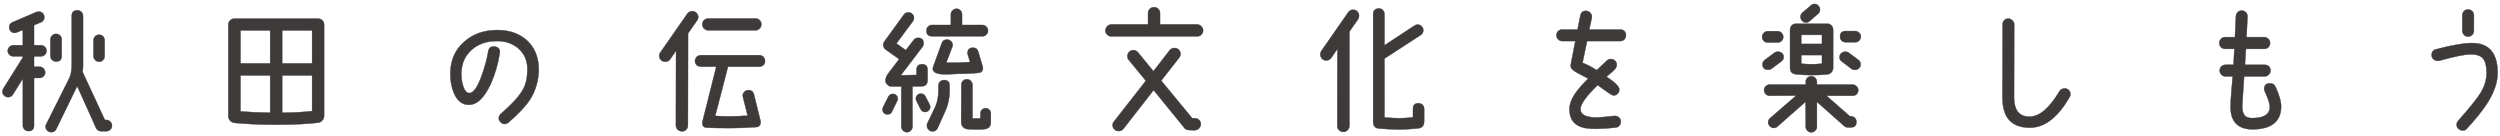 <?xml version="1.0" encoding="UTF-8"?> <svg xmlns="http://www.w3.org/2000/svg" version="1.1" viewBox="0 0 1009 55"><g><g id="_レイヤー_1" data-name="レイヤー_1"><g><g><path d="M18.803,20.517c0,.627-.228,1.14-.684,1.596-.456.399-.97.627-1.597.627h-2.622c-.114,0-.171.057-.171.171v3.877c0,.114.057.171.171.171h2.109c.627,0,1.14.228,1.597.684.398.456.627.969.627,1.596s-.229,1.14-.685,1.596c-.456.399-.97.627-1.539.627h-2.109c-.114,0-.171.057-.171.171v19.04c0,1.482-.741,2.223-2.224,2.223-.627,0-1.196-.171-1.596-.627-.456-.399-.685-.969-.685-1.596v-18.869h-.057l-3.99,6.385c-.457.684-1.084,1.026-1.938,1.026-.627,0-1.14-.228-1.597-.684-.455-.399-.684-.969-.684-1.596,0-.399.113-.798.342-1.14l7.867-12.541c0-.057.057-.171.057-.342,0-.114-.057-.171-.171-.171h-3.648c-.627,0-1.14-.228-1.597-.627-.455-.456-.684-.969-.684-1.596,0-.627.229-1.14.684-1.596.457-.456.97-.684,1.597-.684h3.648c.114,0,.171-.057.171-.171v-5.815c0-.114-.057-.171-.171-.114l-2.224.912c-.342.171-.627.228-.912.228-.627,0-1.14-.228-1.596-.684-.398-.399-.627-.969-.627-1.596,0-.969.456-1.653,1.425-2.052l9.577-4.104c.285-.114.57-.171.912-.171.627,0,1.197.228,1.597.627.456.456.684,1.026.684,1.653,0,.969-.456,1.653-1.368,2.052l-2.622,1.083c-.114.057-.171.114-.171.228v7.753c0,.114.057.171.171.171h2.622c.627,0,1.141.228,1.597.684s.684.969.684,1.596ZM45.197,50.673c0,.627-.228,1.197-.685,1.653-.455.399-.969.627-1.596.627h-2.109c-.969,0-1.596-.399-2.053-1.311l-7.524-16.703c-.058-.057-.114-.057-.171,0l-8.38,17.216c-.399.798-1.083,1.197-1.995,1.197-.627,0-1.197-.228-1.597-.627-.456-.456-.685-.969-.685-1.596,0-.342.058-.684.229-.969l9.178-18.299c.799-1.539,1.141-3.477,1.141-5.757V6.379c0-1.482.798-2.223,2.28-2.223.627,0,1.14.228,1.597.627.455.456.684.969.684,1.596v20.294c0,.856-.057,1.596-.171,2.224-.058.057-.058.171.057.285l8.837,19.041c.057.114.113.171.228.171h.456c.627,0,1.141.228,1.596.684.457.456.685.969.685,1.596ZM24.903,15.899v6.613c0,1.596-.742,2.337-2.281,2.337-.627,0-1.14-.228-1.596-.684-.456-.399-.684-.969-.684-1.596v-6.613c0-.627.228-1.197.684-1.596.456-.456.969-.684,1.596-.684s1.197.228,1.597.627c.456.456.685.969.685,1.596ZM42.233,16.298v6.328c0,.627-.229,1.197-.628,1.596-.456.456-.969.684-1.596.684-.628,0-1.197-.228-1.597-.684-.456-.399-.684-.969-.684-1.596v-6.328c0-.627.228-1.197.684-1.653.399-.399.969-.627,1.597-.627.627,0,1.14.228,1.596.627.399.456.628,1.026.628,1.653Z" fill="#3e3a39"></path><path d="M20.685,53.428c-.644,0-1.23-.231-1.649-.649-.476-.476-.707-1.015-.707-1.649,0-.404.081-.743.239-1.008l9.175-18.294c.763-1.469,1.133-3.341,1.133-5.724V6.379c0-1.503.815-2.298,2.356-2.298.61,0,1.148.211,1.647.645.477.479.709,1.019.709,1.653v20.294c0,.857-.059,1.61-.172,2.237l-.005.023-.017.017c-.01.01-.016.024-.016.042,0,.041.026.09.072.136l.016.021,8.837,19.041c.054.109.093.127.159.127h.456c.636,0,1.175.231,1.648.707.476.474.707,1.014.707,1.649,0,.655-.244,1.245-.707,1.706-.499.438-1.037.649-1.648.649h-2.109c-.997,0-1.651-.417-2.12-1.353l-7.519-16.692c-.019-.017-.022-.021-.047.001l-8.374,17.204c-.406.811-1.119,1.239-2.062,1.239ZM31.23,4.231c-1.463,0-2.205.723-2.205,2.148v19.725c0,2.408-.376,4.302-1.149,5.792l-9.177,18.298c-.147.246-.221.559-.221.935,0,.601.21,1.091.662,1.543.391.39.94.605,1.544.605.895,0,1.544-.389,1.928-1.155l8.394-17.235c.086-.087.191-.086.277-.001l.016.022,7.524,16.703c.444.887,1.038,1.267,1.984,1.267h2.109c.573,0,1.079-.199,1.546-.608.431-.43.659-.983.659-1.597,0-.602-.21-1.092-.662-1.543-.451-.452-.941-.662-1.543-.662h-.456c-.166,0-.239-.102-.295-.213l-8.832-19.03c-.069-.073-.107-.155-.107-.233.001-.048.016-.093.043-.129.11-.614.166-1.351.166-2.19V6.379c0-.601-.21-1.091-.661-1.543-.466-.406-.972-.605-1.544-.605ZM11.506,52.972c-.717,0-1.272-.22-1.652-.653-.451-.394-.703-.981-.703-1.645v-18.698l-3.908,6.253c-.477.715-1.132,1.062-2.002,1.062-.634,0-1.174-.231-1.649-.706-.454-.398-.706-.984-.706-1.649,0-.426.123-.835.354-1.182l7.856-12.524c.003-.024.01-.05.018-.081.017-.061.037-.138.037-.237,0-.073-.023-.096-.096-.096h-3.648c-.61,0-1.149-.211-1.647-.645-.477-.479-.709-1.019-.709-1.653s.231-1.173.706-1.649c.476-.476,1.016-.707,1.649-.707h3.648c.072,0,.096-.023.096-.096v-5.815c0-.042-.01-.059-.013-.061-.002-.002-.022,0-.05.014l-2.228.915c-.321.161-.612.234-.94.234-.635,0-1.174-.231-1.648-.706-.419-.419-.649-1.005-.649-1.649,0-1.02.481-1.714,1.472-2.122l9.576-4.104c.303-.121.602-.177.941-.177.644,0,1.23.231,1.649.649.462.462.706,1.052.706,1.706,0,.997-.476,1.71-1.413,2.121l-2.624,1.083c-.105.053-.124.092-.124.159v7.753c0,.073.023.096.096.096h2.622c.635,0,1.175.231,1.649.706s.706,1.015.706,1.649-.231,1.174-.706,1.649c-.499.438-1.038.649-1.649.649h-2.622c-.072,0-.096.023-.096.096v3.877c0,.073.023.096.096.096h2.109c.634,0,1.174.231,1.649.706.439.501.649,1.039.649,1.649,0,.634-.231,1.174-.707,1.649-.493.432-1.027.649-1.592.649h-2.109c-.072,0-.096.023-.096.096v19.04c0,1.525-.773,2.298-2.299,2.298ZM9.127,31.729h.174v18.944c0,.621.233,1.168.659,1.54.356.406.874.608,1.546.608,1.446,0,2.148-.703,2.148-2.148v-19.04c0-.157.09-.247.246-.247h2.109c.527,0,1.028-.205,1.489-.608.449-.448.659-.939.659-1.54,0-.572-.199-1.078-.608-1.547-.449-.448-.94-.658-1.54-.658h-2.109c-.156,0-.246-.09-.246-.246v-3.877c0-.157.09-.247.246-.247h2.622c.573,0,1.08-.199,1.547-.608.448-.448.658-.938.658-1.54s-.21-1.092-.661-1.543c-.452-.452-.942-.662-1.544-.662h-2.622c-.156,0-.246-.09-.246-.246v-7.753c0-.166.102-.24.213-.295l2.627-1.085c.889-.389,1.321-1.038,1.321-1.983,0-.614-.229-1.167-.661-1.6-.391-.39-.94-.605-1.544-.605-.324,0-.598.051-.885.166l-9.575,4.104c-.929.382-1.379,1.031-1.379,1.983,0,.605.215,1.152.605,1.543.452.452.942.662,1.543.662.303,0,.574-.068.879-.22l2.228-.915c.089-.046.153-.028.19-.005.038.023.084.075.084.189v5.815c0,.156-.09.246-.246.246h-3.648c-.601,0-1.091.21-1.544.662-.451.452-.661.942-.661,1.543s.21,1.091.661,1.544c.465.406.972.605,1.544.605h3.648c.156,0,.246.09.246.247,0,.118-.024.209-.042.275-.007.026-.015.055-.015.066v.021l-.012.019-7.867,12.541c-.217.324-.33.704-.33,1.1,0,.621.233,1.168.658,1.54.456.455.946.665,1.547.665.816,0,1.43-.325,1.876-.992l4.011-6.418ZM40.01,24.981c-.665,0-1.252-.252-1.653-.71-.45-.393-.702-.98-.702-1.645v-6.328c0-.655.244-1.245.706-1.706.419-.418,1.005-.649,1.649-.649.61,0,1.148.211,1.645.645.43.49.653,1.079.653,1.71v6.328c0,.645-.231,1.23-.65,1.649-.475.475-1.014.706-1.648.706ZM40.01,14.093c-.605,0-1.153.215-1.544.605-.433.433-.661.986-.661,1.6v6.328c0,.622.233,1.169.658,1.54.379.432.926.665,1.547.665.601,0,1.091-.21,1.543-.662.391-.39.606-.938.606-1.543v-6.328c0-.594-.211-1.149-.609-1.604-.461-.402-.967-.601-1.539-.601ZM22.622,24.924c-.635,0-1.174-.231-1.648-.706-.454-.397-.706-.984-.706-1.649v-6.613c0-.665.252-1.252.709-1.653.472-.472,1.011-.703,1.645-.703.645,0,1.23.231,1.649.649.476.476.707,1.015.707,1.649v6.613c0,1.623-.77,2.412-2.356,2.412ZM22.622,13.751c-.601,0-1.091.21-1.543.662-.428.375-.661.922-.661,1.543v6.613c0,.622.233,1.169.658,1.54.455.456.945.665,1.546.665,1.505,0,2.206-.719,2.206-2.262v-6.613c0-.601-.21-1.091-.662-1.542-.391-.391-.939-.606-1.544-.606Z" fill="#3e3a39"></path></g><g><path d="M130.811,9.914v36.883c0,.684-.229,1.254-.742,1.824-.455.513-1.025.855-1.71.912-4.96.57-10.546.798-16.874.798-6.043,0-11.685-.229-16.931-.741-.685-.114-1.255-.399-1.71-.912-.457-.513-.685-1.083-.685-1.768V9.914c0-.627.228-1.197.741-1.71.456-.456,1.026-.684,1.71-.684h33.748c.685,0,1.255.228,1.71.684.514.513.742,1.083.742,1.71ZM109.034,25.419v-12.94c0-.114-.057-.171-.171-.171h-11.687c-.057,0-.113.057-.113.171v12.94c0,.057.057.114.113.171h11.687c.114,0,.171-.057.171-.171ZM109.034,45.372v-14.822c0-.057-.057-.114-.171-.114h-11.687c-.057,0-.113.057-.113.114v14.252c0,.057.057.114.113.171,3.478.285,7.411.456,11.687.513.114,0,.171,0,.171-.114ZM125.966,25.419v-12.94c0-.114-.058-.171-.172-.171h-11.743c-.114,0-.171.057-.171.171v12.94c0,.114.057.171.171.171h11.743c.114,0,.172-.057.172-.171ZM125.966,44.688v-14.138c0-.057-.058-.114-.172-.114h-11.743c-.057,0-.114.057-.171.114v14.822c0,.114.057.114.229.114,4.161,0,8.037-.228,11.685-.627.114,0,.172-.057.172-.171Z" fill="#3e3a39"></path><path d="M111.485,50.407c-6.293,0-11.833-.243-16.938-.742-.734-.123-1.308-.429-1.759-.937-.474-.532-.704-1.126-.704-1.817V9.914c0-.674.25-1.25.764-1.764.468-.468,1.062-.706,1.763-.706h33.748c.702,0,1.296.238,1.763.707.515.513.765,1.09.765,1.763v36.883c0,.703-.242,1.298-.762,1.875-.502.566-1.094.881-1.76.936-4.676.537-10.198.799-16.88.799ZM94.611,7.594c-.66,0-1.218.223-1.657.662-.483.483-.719,1.025-.719,1.657v36.997c0,.653.218,1.215.665,1.718.428.482.973.772,1.667.888,5.095.498,10.63.74,16.918.74,6.676,0,12.192-.261,16.865-.798.628-.052,1.187-.351,1.663-.887.5-.555.723-1.102.723-1.774V9.914c0-.631-.235-1.173-.72-1.657-.439-.44-.996-.662-1.657-.662h-33.748ZM114.108,45.561c-.17,0-.304,0-.304-.19v-14.852l.021-.022c.064-.064.135-.136.225-.136h11.743c.162,0,.247.095.247.189v14.138c0,.157-.09.247-.247.247-3.799.415-7.733.627-11.685.627ZM113.955,30.581v14.79c0,.025.003.032.004.033.013.006.085.006.149.006,3.946,0,7.875-.21,11.678-.626.081-.001.104-.024.104-.097v-14.138c0-.013-.029-.039-.097-.039h-11.743c-.021,0-.064.038-.096.07ZM108.863,45.561c-4.306-.058-8.239-.231-11.692-.514l-.028-.002-.019-.019c-.066-.067-.135-.136-.135-.224v-14.252c0-.099.09-.189.189-.189h11.687c.161,0,.246.095.246.189v14.822c0,.19-.137.19-.246.19ZM97.211,44.9c3.442.281,7.363.453,11.653.51.035,0,.08,0,.093-.006-.001-.001.002-.011.002-.033v-14.822c0-.014-.028-.039-.096-.039h-11.687c-.016,0-.038.023-.038.039v14.252c0,.021.038.064.072.099ZM125.794,25.666h-11.743c-.156,0-.246-.09-.246-.246v-12.94c0-.157.09-.247.246-.247h11.743c.157,0,.247.09.247.247v12.94c0,.156-.09.246-.247.246ZM114.051,12.383c-.072,0-.096.023-.096.096v12.94c0,.073.023.096.096.096h11.743c.073,0,.097-.023.097-.096v-12.94c0-.073-.023-.096-.097-.096h-11.743ZM108.863,25.666h-11.718l-.022-.022c-.066-.067-.135-.136-.135-.224v-12.94c0-.162.095-.247.189-.247h11.687c.156,0,.246.09.246.247v12.94c0,.156-.09.246-.246.246ZM97.208,25.515h11.655c.072,0,.096-.023.096-.096v-12.94c0-.073-.023-.096-.096-.096h-11.687c-.013,0-.038.029-.038.096v12.94c0,.021.036.061.069.096Z" fill="#3e3a39"></path></g><g><path d="M217.45,27.7c0,4.503-1.14,8.608-3.42,12.313-1.768,2.736-4.674,5.872-8.836,9.463-.456.342-.969.57-1.539.57-.627,0-1.141-.228-1.596-.741-.514-.456-.742-.969-.742-1.596,0-.741.343-1.368.912-1.881,4.391-3.762,7.411-7.069,8.894-9.805,1.197-2.166,1.767-4.96,1.71-8.323,0-3.363-1.254-6.1-3.762-8.266-2.338-1.938-5.245-2.907-8.666-2.85-3.934,0-7.239,1.14-9.861,3.363-2.794,2.394-4.219,5.529-4.333,9.349-.057,1.596.114,3.192.513,4.789.627,2.28,1.482,3.42,2.623,3.478,1.71.057,3.42-2.337,5.131-7.24,1.254-3.591,2.109-6.727,2.564-9.52.229-1.539,1.141-2.223,2.68-1.995.684.057,1.197.342,1.596.798.399.513.514,1.083.399,1.767-.741,4.561-1.938,8.722-3.648,12.485-2.565,5.53-5.415,8.38-8.722,8.437-2.736.057-4.789-1.539-6.157-4.731-1.026-2.452-1.539-5.245-1.425-8.38.113-5.074,1.995-9.235,5.644-12.371,3.478-3.078,7.81-4.617,12.997-4.674,4.903-.057,8.894,1.254,12.086,3.991,3.192,2.85,4.846,6.727,4.959,11.572Z" fill="#3e3a39"></path><path d="M203.655,50.122c-.663,0-1.188-.244-1.651-.767-.518-.459-.762-.983-.762-1.646,0-.725.315-1.377.938-1.937,4.43-3.796,7.416-7.088,8.877-9.785,1.185-2.144,1.758-4.932,1.701-8.286,0-3.354-1.222-6.039-3.735-8.211-2.269-1.881-5.072-2.834-8.333-2.834-.094,0-.189.001-.283.002-3.894,0-7.196,1.125-9.813,3.345-2.744,2.351-4.192,5.478-4.307,9.294-.057,1.582.115,3.186.511,4.768.617,2.246,1.453,3.366,2.554,3.421.019.001.037.001.056.001,1.652,0,3.335-2.418,5-7.191,1.277-3.658,2.115-6.768,2.562-9.507.235-1.578,1.187-2.29,2.765-2.057.668.056,1.207.325,1.642.823.406.522.538,1.103.417,1.829-.749,4.61-1.978,8.817-3.654,12.504-2.621,5.65-5.496,8.424-8.789,8.481-.047.001-.094.002-.141.002-2.68,0-4.728-1.607-6.087-4.778-1.06-2.534-1.542-5.364-1.431-8.413.114-5.108,2.022-9.289,5.67-12.424,3.452-3.056,7.842-4.635,13.045-4.693.104-.001.208-.002.311-.002,4.808,0,8.678,1.313,11.824,4.01,3.194,2.852,4.871,6.764,4.985,11.627v.002c0,4.497-1.154,8.653-3.432,12.352-1.785,2.764-4.763,5.953-8.851,9.48-.521.392-1.055.589-1.588.589ZM200.69,16.506c3.296,0,6.131.964,8.429,2.87,2.55,2.203,3.789,4.925,3.789,8.324.057,3.379-.521,6.192-1.72,8.359-1.47,2.713-4.468,6.019-8.91,9.826-.587.529-.886,1.144-.886,1.824,0,.616.228,1.106.717,1.54.44.495.929.722,1.546.722.5,0,1.003-.186,1.494-.555,4.073-3.515,7.041-6.693,8.817-9.443,2.262-3.674,3.408-7.804,3.408-12.272-.112-4.82-1.772-8.695-4.934-11.517-3.117-2.672-6.956-3.974-11.726-3.974-.103,0-.206.001-.31.002-5.166.057-9.523,1.623-12.948,4.655-3.615,3.107-5.505,7.25-5.618,12.316-.11,3.028.367,5.837,1.419,8.35,1.333,3.11,3.334,4.686,5.95,4.686.045,0,.091-.001.136-.002,3.231-.056,6.061-2.801,8.655-8.394,1.67-3.674,2.896-7.868,3.643-12.465.114-.682-.008-1.225-.385-1.709-.405-.463-.91-.716-1.542-.769-1.512-.224-2.377.428-2.6,1.932-.448,2.749-1.288,5.867-2.567,9.534-1.712,4.904-3.394,7.291-5.141,7.292-.021,0-.043-.001-.065-.001-1.175-.059-2.055-1.214-2.692-3.533-.398-1.597-.572-3.215-.516-4.811.115-3.86,1.582-7.024,4.359-9.404,2.646-2.244,5.981-3.381,9.91-3.381.096-.002.19-.002.285-.002Z" fill="#3e3a39"></path></g><g><path d="M281.345,8.26l-3.592,5.131c0,.114-.057.228-.057.285l-.057,36.94c0,.684-.229,1.254-.685,1.71s-1.026.684-1.71.684c-.627,0-1.197-.228-1.711-.684-.455-.456-.74-1.026-.74-1.71l.057-29.928c0-.057-.057-.114-.114-.057l-2.224,3.249c-.455.684-1.14,1.026-1.994,1.026-.685,0-1.255-.228-1.768-.684-.456-.456-.685-1.026-.685-1.767,0-.456.171-.912.456-1.311l10.889-15.62c.456-.684,1.141-1.026,1.995-1.026.627,0,1.197.229,1.653.685.513.513.741,1.083.741,1.767,0,.456-.171.855-.456,1.311ZM308.765,24.621c0,.627-.229,1.197-.627,1.653-.456.399-1.026.627-1.653.627h-12.542c-.113,0-.17.057-.17.171l-5.074,19.553c0,.114.057.171.171.171,1.882.114,3.763.171,5.587.171,2.338,0,4.731-.114,7.126-.285.114,0,.171-.057.114-.171l-1.824-7.297c-.058-.285-.114-.456-.114-.57,0-.627.228-1.14.685-1.596.455-.456.969-.684,1.596-.684,1.254,0,1.995.627,2.28,1.824l2.622,10.603c.057.171.057.342.057.513,0,1.254-.627,1.938-1.881,1.995-4.104.285-7.582.399-10.375.399-4.162,0-7.354-.057-9.521-.171-1.196-.057-1.767-.741-1.767-2.052,0-.057.057-.285.113-.57l5.473-21.834c.058-.114,0-.171-.113-.171h-6.1c-.627,0-1.141-.228-1.654-.627-.455-.456-.684-1.026-.684-1.653,0-.627.229-1.14.684-1.653.514-.456,1.027-.685,1.654-.685h23.657c.627,0,1.197.229,1.653.685.398.513.627,1.026.627,1.653ZM307.282,9.856c0,.627-.228,1.197-.684,1.653s-1.026.741-1.711.741h-19.039c-.685,0-1.255-.285-1.711-.741s-.684-1.026-.684-1.653c0-.684.228-1.254.684-1.71s1.026-.684,1.711-.684h19.039c.685,0,1.255.228,1.711.684s.684,1.026.684,1.71Z" fill="#3e3a39"></path><path d="M275.245,53.086c-.643,0-1.235-.237-1.761-.703-.509-.51-.766-1.103-.766-1.767l.057-29.91-2.201,3.216c-.46.692-1.172,1.059-2.056,1.059-.691,0-1.285-.23-1.817-.703-.478-.478-.71-1.074-.71-1.823,0-.456.163-.924.471-1.355l10.888-15.62c.461-.692,1.173-1.059,2.057-1.059.654,0,1.244.245,1.706.707.52.521.764,1.099.764,1.82,0,.428-.136.82-.468,1.351l-.002.003-3.579,5.112c-.004.068-.022.132-.038.185-.008.028-.018.062-.018.075l-.057,36.94c0,.701-.238,1.294-.707,1.764-.468.468-1.062.706-1.763.706ZM272.787,20.533c.017,0,.032.003.047.009.054.022.092.083.092.146l-.057,29.928c0,.622.241,1.18.718,1.658.494.438,1.053.662,1.658.662.66,0,1.218-.223,1.657-.662s.662-.997.662-1.657l.057-36.94c0-.034.012-.073.024-.117.016-.052.032-.112.032-.168v-.023l3.604-5.149c.315-.504.443-.872.443-1.27,0-.679-.229-1.223-.719-1.714-.434-.434-.987-.663-1.601-.663-.843,0-1.493.334-1.933.993l-10.89,15.622c-.29.405-.442.843-.442,1.268,0,.708.217,1.268.662,1.714.5.445,1.062.662,1.715.662.844,0,1.493-.334,1.932-.992l2.225-3.251c.037-.038.075-.056.112-.056ZM294.741,51.775c-4.162,0-7.366-.058-9.524-.172-1.22-.058-1.838-.774-1.838-2.127,0-.041.018-.123.054-.291.019-.085.04-.185.061-.293l5.474-21.837c.023-.052.019-.066.019-.066-.002-.002-.019-.012-.06-.012h-6.1c-.604,0-1.128-.198-1.7-.643-.469-.469-.713-1.059-.713-1.712,0-.63.217-1.155.703-1.703.554-.493,1.079-.71,1.71-.71h23.657c.654,0,1.244.245,1.706.707.451.579.649,1.103.649,1.706,0,.63-.224,1.219-.645,1.703-.49.429-1.079.653-1.71.653h-12.542c-.072,0-.095.023-.095.096l-.003.019-5.071,19.544c.002.065.026.086.096.086,1.879.114,3.757.171,5.587.171,2.109,0,4.439-.093,7.121-.284.047-.001.064-.01.066-.013h0s.004-.014-.015-.05l-1.83-7.312c-.021-.109-.043-.199-.061-.276-.031-.134-.055-.231-.055-.311,0-.635.231-1.175.707-1.649.474-.475,1.013-.706,1.648-.706,1.264,0,2.056.633,2.353,1.882l2.622,10.602c.059.177.059.357.059.531,0,1.296-.676,2.012-1.953,2.07-3.814.265-7.307.4-10.378.4ZM282.827,22.359c-.591,0-1.086.205-1.605.665-.453.512-.658,1.006-.658,1.597,0,.613.229,1.167.661,1.6.537.416,1.033.605,1.602.605h6.1c.113,0,.165.046.189.084.022.037.04.101-.008.196l-5.468,21.818c-.021.105-.042.206-.06.292-.024.114-.05.232-.05.26,0,1.276.555,1.923,1.695,1.978,2.155.113,5.357.171,9.517.171,3.067,0,6.557-.134,10.37-.399,1.202-.054,1.81-.701,1.81-1.92,0-.169,0-.33-.053-.49l-2.624-10.608c-.283-1.19-1.005-1.767-2.207-1.767-.602,0-1.092.21-1.543.662-.452.451-.662.942-.662,1.544,0,.062.021.152.051.277.019.079.04.17.061.278l1.824,7.293c.041.08.023.144.001.181-.023.039-.075.084-.189.084-2.681.191-5.013.285-7.126.285-1.833,0-3.714-.058-5.592-.171h0c-.151,0-.241-.089-.241-.246l.003-.019,5.071-19.544c.004-.15.093-.236.245-.236h12.542c.595,0,1.148-.21,1.603-.608.392-.448.602-1.003.602-1.597,0-.567-.189-1.063-.611-1.607-.427-.426-.981-.655-1.594-.655h-23.657ZM304.888,12.326h-19.039c-.664,0-1.258-.257-1.764-.763-.462-.462-.706-1.052-.706-1.706,0-.702.237-1.295.706-1.764.468-.468,1.062-.706,1.764-.706h19.039c.702,0,1.296.238,1.764.706.469.468.706,1.062.706,1.764,0,.655-.244,1.245-.706,1.706-.506.506-1.1.763-1.764.763ZM285.849,7.538c-.661,0-1.219.222-1.658.662-.439.439-.661.997-.661,1.657,0,.614.229,1.167.661,1.6.477.477,1.035.719,1.658.719h19.039c.623,0,1.181-.242,1.658-.719.433-.433.661-.986.661-1.6,0-.661-.223-1.218-.661-1.657-.44-.44-.997-.662-1.658-.662h-19.039Z" fill="#3e3a39"></path></g><g><path d="M362.112,40.754l-2.166,4.389c-.285.684-.912,1.026-1.768,1.026-.569,0-1.025-.171-1.425-.57s-.569-.855-.569-1.425c0-.342.057-.627.228-.969l2.166-4.275c.399-.685.97-1.026,1.768-1.026.569,0,1.026.171,1.425.57.399.399.57.855.57,1.425,0,.285-.057.57-.229.856ZM374.369,28.156v4.104c0,1.653-.741,2.508-2.224,2.565-.912.057-2.166.057-3.762.057-.058,0-.114.057-.114.171v16.019c0,.627-.228,1.197-.627,1.596-.456.456-.97.684-1.597.684s-1.197-.228-1.596-.684c-.456-.399-.685-.969-.685-1.596v-16.019c0-.114-.057-.171-.114-.171-1.881.057-3.249.057-4.104,0-.57-.057-1.026-.285-1.482-.798-.456-.456-.685-.969-.685-1.482,0-.969.343-1.938,1.083-2.907l4.333-5.701c.114-.114.057-.171-.058-.228l-5.301-3.763c-.627-.456-.97-1.14-.97-1.938,0-.456.171-.969.513-1.368l7.811-10.774c.456-.627,1.083-.912,1.824-.912.627,0,1.141.171,1.596.627.457.456.685,1.026.685,1.653,0,.456-.171.912-.456,1.311l-6.556,8.836c-.058.057-.058.114.057.228l3.534,2.508c.058.057.172,0,.229-.057l3.022-3.934c.456-.627,1.025-.912,1.824-.912,1.482,0,2.223.741,2.223,2.224,0,.57-.17,1.026-.455,1.425l-8.608,11.288c-.058.114,0,.171.057.171,2.053,0,4.048-.057,6.043-.114.114,0,.114-.057.114-.171v-1.938c0-1.482.74-2.224,2.223-2.224s2.224.741,2.224,2.224ZM373.457,38.816l1.767,3.42c.172.285.229.627.229.912,0,.57-.229,1.083-.627,1.425-.398.399-.856.627-1.426.627-.855,0-1.481-.399-1.824-1.14l-1.709-3.306c-.115-.342-.229-.627-.229-.969,0-.57.229-1.026.627-1.425.342-.399.856-.57,1.368-.57.855,0,1.425.342,1.824,1.026ZM398.769,12.365c0,.684-.229,1.197-.685,1.596-.399.456-.97.684-1.597.684h-20.352c-1.481,0-2.223-.798-2.223-2.28,0-.627.171-1.14.627-1.596.399-.456.969-.684,1.596-.684h7.469c.113,0,.171-.057.171-.171v-4.104c0-.627.228-1.14.685-1.596.455-.456.969-.684,1.596-.684s1.197.228,1.596.684c.457.456.627.969.627,1.596v4.104c0,.114.058.171.172.171h8.037c.627,0,1.197.228,1.597.684.456.456.685.969.685,1.596ZM383.263,34.541v1.938c0,3.079-.57,5.815-1.711,8.266l-3.135,7.012c-.399.856-1.084,1.254-2.053,1.254-.627,0-1.141-.228-1.596-.684-.457-.456-.685-1.026-.685-1.653,0-.399.114-.741.228-.969l3.136-6.556c.856-1.824,1.312-4.104,1.312-6.898v-1.71c0-.627.171-1.14.627-1.596.456-.399.969-.627,1.653-.627,1.481,0,2.224.741,2.224,2.224ZM394.835,20.859l1.767,5.985c.058.285.114.456.114.57,0,1.254-.627,1.881-1.824,1.995-2.793.285-5.758.399-8.95.399,1.083,0-.057.057-3.363.171-1.767.057-3.078,0-4.048-.285-1.367-.342-2.052-1.026-2.052-1.995,0-.114.057-.342.114-.627l3.477-9.577c.343-1.026,1.084-1.54,2.167-1.54.569,0,1.14.228,1.596.684.456.399.685.969.685,1.539,0,.285-.057.513-.172.741l-2.337,6.157c-.057.114,0,.171.114.171,2.622.114,5.701.057,9.235-.171.114,0,.171-.057.114-.171l-.856-2.85c-.114-.229-.114-.399-.114-.57,0-1.482.741-2.223,2.224-2.223,1.083,0,1.768.513,2.109,1.596ZM399.908,45.714v3.648c0,1.653-.798,2.508-2.394,2.736-1.083.114-2.108.171-3.078.171-1.71,0-3.078-.057-4.104-.171-.684-.114-1.254-.399-1.71-.912s-.685-1.14-.685-1.824l.057-15.107c0-.627.172-1.14.628-1.596.399-.456.969-.684,1.596-.684.628,0,1.141.228,1.597.684s.684.969.684,1.596v13.396c0,.057.057.114.172.171.342,0,1.31,0,2.85-.057.114,0,.171-.057.171-.171v-1.881c0-.513.229-1.026.628-1.425.398-.399.912-.627,1.425-.627.627,0,1.14.228,1.539.627.399.342.627.855.627,1.425Z" fill="#3e3a39"></path><path d="M366.046,53.428c-.666,0-1.252-.252-1.652-.71-.451-.394-.703-.981-.703-1.645v-16.019c0-.068-.025-.096-.039-.096-1.873.057-3.256.058-4.108-.001-.608-.06-1.081-.314-1.533-.823-.46-.459-.704-.99-.704-1.532,0-1.005.37-1.998,1.099-2.953l4.333-5.701c.045-.046.047-.063.047-.063-.001-.002-.011-.019-.078-.053l-5.311-3.769c-.646-.47-1.002-1.18-1.002-1.999,0-.499.198-1.029.531-1.417l7.807-10.77c.455-.626,1.089-.943,1.885-.943.683,0,1.207.206,1.648.65.463.461.707,1.051.707,1.706,0,.456-.163.924-.471,1.355l-6.556,8.838c-.019.02-.023.027-.023.03,0,.004.004.031.072.1l3.524,2.501c.012.01.025.011.048.004.029-.01.061-.031.084-.053l3.016-3.927c.467-.642,1.065-.941,1.884-.941,1.524,0,2.298.773,2.298,2.299,0,.546-.153,1.027-.47,1.468l-8.609,11.29c-.012.026-.009.045-.007.049h.06c2.019,0,4.01-.057,5.936-.111l.05-.002c.029,0,.038-.004.038-.004.003-.008.003-.055.003-.092v-1.938c0-1.525.773-2.299,2.298-2.299,1.525,0,2.299.773,2.299,2.299v4.104c0,1.693-.772,2.582-2.296,2.64-.913.057-2.171.057-3.765.057-.014,0-.039.028-.039.096v16.019c0,.645-.231,1.231-.649,1.649-.475.475-1.015.706-1.649.706ZM363.649,34.807c.096,0,.191.085.191.246v16.019c0,.621.233,1.168.659,1.54.378.432.924.665,1.546.665.602,0,1.092-.21,1.544-.662.39-.39.605-.938.605-1.543v-16.019c0-.162.096-.246.19-.246,1.591,0,2.848,0,3.757-.056,1.45-.056,2.153-.871,2.153-2.491v-4.104c0-1.446-.702-2.148-2.148-2.148-1.445,0-2.147.703-2.147,2.148v1.938c0,.11,0,.247-.19.247l-.047.001c-1.946.056-3.959.113-5.996.113-.055,0-.103-.027-.132-.073-.019-.032-.045-.102.008-.207l8.616-11.299c.295-.414.44-.865.44-1.379,0-1.446-.702-2.148-2.147-2.148-.776,0-1.32.272-1.764.881l-3.022,3.936c-.045.046-.099.08-.149.097-.078.025-.144.015-.191-.032l-3.524-2.501c-.092-.09-.127-.151-.127-.214,0-.046.021-.088.06-.128l6.548-8.828c.289-.403.441-.841.441-1.266,0-.614-.229-1.167-.662-1.6-.418-.419-.894-.606-1.543-.606-.745,0-1.338.296-1.764.881l-7.811,10.774c-.314.366-.498.859-.498,1.324,0,.77.333,1.437.939,1.877l5.3,3.762c.062.03.137.077.15.157.014.089-.059.161-.083.185l-4.326,5.693c-.708.928-1.067,1.891-1.067,2.862,0,.501.229.996.662,1.429.435.488.863.719,1.438.776.845.057,2.224.057,4.094-.001ZM376.364,53.086c-.636,0-1.175-.231-1.648-.707-.463-.461-.707-1.051-.707-1.706,0-.46.147-.826.235-1.002l3.136-6.555c.865-1.845,1.304-4.155,1.304-6.866v-1.71c0-.683.206-1.206.649-1.649.507-.444,1.048-.649,1.706-.649,1.525,0,2.299.773,2.299,2.299v1.938c0,3.099-.562,5.814-1.718,8.298l-3.135,7.011c-.408.874-1.102,1.299-2.121,1.299ZM381.039,32.392c-.619,0-1.129.193-1.603.609-.415.415-.602.891-.602,1.54v1.71c0,2.732-.443,5.064-1.318,6.93l-3.137,6.556c-.082.167-.22.507-.22.937,0,.614.229,1.167.662,1.6.451.452.941.662,1.543.662.955,0,1.605-.396,1.984-1.211l3.135-7.011c1.147-2.465,1.704-5.158,1.704-8.235v-1.938c0-1.446-.702-2.148-2.148-2.148ZM394.435,52.345c-1.703,0-3.087-.058-4.112-.171-.732-.123-1.307-.429-1.758-.937-.461-.518-.704-1.166-.704-1.874l.057-15.107c0-.681.207-1.206.65-1.649.398-.454.983-.706,1.648-.706.635,0,1.175.231,1.649.706s.706,1.015.706,1.649v13.396c0,.013.024.049.114.096.371,0,1.316-.001,2.829-.056.075-.001.099-.023.099-.096v-1.881c0-.527.237-1.066.65-1.478.411-.412.95-.649,1.478-.649.625,0,1.161.219,1.592.649.411.352.649.892.649,1.478v3.648c0,1.655-.805,2.574-2.459,2.811-1.085.114-2.123.172-3.089.172ZM390.217,32.05c-.621,0-1.167.234-1.539.658-.423.423-.609.899-.609,1.547l-.057,15.107c0,.67.23,1.284.665,1.774.429.481.974.772,1.667.888,1.016.113,2.394.17,4.092.17.96,0,1.993-.057,3.07-.17,1.587-.227,2.327-1.072,2.327-2.662v-3.648c0-.543-.219-1.042-.601-1.368-.406-.406-.906-.609-1.49-.609-.487,0-.987.22-1.372.605-.385.384-.606.885-.606,1.372v1.881c0,.156-.09.246-.246.246-1.538.057-2.491.057-2.85.057l-.033-.008c-.144-.071-.214-.149-.214-.238v-13.396c0-.602-.21-1.092-.661-1.543-.452-.452-.942-.662-1.544-.662ZM358.179,46.245c-.604,0-1.073-.189-1.478-.592-.403-.403-.592-.873-.592-1.478,0-.377.068-.668.235-1.002l2.166-4.275c.42-.72,1.02-1.068,1.835-1.068.606,0,1.075.189,1.478.593.404.403.593.873.593,1.478,0,.334-.078.625-.238.892l-2.164,4.386c-.291.697-.926,1.068-1.835,1.068ZM360.346,37.979c-.758,0-1.315.323-1.703.989l-2.163,4.271c-.156.312-.22.583-.22.935,0,.563.174 1.0.547,1.372.375.374.81.548,1.372.548.844,0,1.431-.339,1.698-.98l2.171-4.399c.148-.247.218-.506.218-.817,0-.562-.174-.998-.548-1.372-.373-.374-.81-.548-1.372-.548ZM373.399,45.276c-.88,0-1.534-.41-1.893-1.184l-1.707-3.303-.045-.128c-.103-.301-.192-.561-.192-.875,0-.558.213-1.041.649-1.478.325-.38.831-.592,1.421-.592.865,0,1.466.338,1.889,1.064l.002.003,1.767,3.42c.206.341.237.739.237.946,0,.585-.238,1.125-.653,1.482-.432.433-.916.645-1.475.645ZM371.633,37.865c-.545,0-1.011.193-1.312.544-.411.412-.608.861-.608,1.377,0,.289.085.538.184.827l.041.119,1.704,3.295c.333.721.94,1.1,1.758,1.1.518,0,.966-.198,1.373-.605.386-.332.605-.831.605-1.372,0-.191-.028-.559-.218-.874l-1.768-3.423c-.395-.674-.953-.987-1.759-.987ZM381.462,30.074c-1.324,0-2.238-.097-2.953-.308-1.376-.344-2.106-1.059-2.106-2.067,0-.093.032-.245.073-.438.014-.064.028-.132.043-.204l3.479-9.588c.352-1.054,1.105-1.589,2.237-1.589.607,0,1.193.251,1.648.706.448.392.707.974.707,1.592,0,.29-.056.529-.18.775l-2.334,6.15c-.021.043-.017.057-.017.057.002.002.019.012.06.012,2.609.114,5.715.056,9.23-.171.047-.001.064-.01.066-.013h0s.003-.014-.015-.05l-.86-2.862c-.117-.232-.117-.415-.117-.592,0-1.525.773-2.298,2.299-2.298,1.117,0,1.831.54,2.181,1.649l.001.002,1.767,5.985c.022.112.044.203.062.28.031.134.055.231.055.311,0,1.272-.619,1.949-1.893,2.07-2.53.258-5.332.389-8.556.399-.007.002-.015.003-.023.005l-.001.002c-.001,0-.003-.001-.006-.001-.239.044-1.042.072-3.731.165-.403.013-.775.019-1.119.019ZM382.236,16.031c-1.06,0-1.766.5-2.096,1.488l-3.478,9.579c-.012.062-.026.131-.04.195-.037.177-.069.329-.069.407,0,.945.671,1.591,1.995,1.922.886.26,2.084.346,4.027.283,1.93-.066,2.902-.106,3.365-.13v-.041c3.388,0,6.312-.13,8.942-.399,1.183-.112,1.757-.74,1.757-1.92,0-.062-.021-.152-.051-.277-.019-.079-.04-.17-.061-.279l-1.765-5.978c-.333-1.053-.981-1.543-2.038-1.543-1.446,0-2.148.703-2.148,2.148,0,.167,0,.324.106.537l.86,2.862c.042.083.025.147.002.184-.023.038-.075.084-.189.084-3.516.227-6.626.286-9.238.171h-.001c-.109,0-.161-.045-.185-.084-.022-.037-.04-.101.007-.196l2.334-6.15c.116-.231.167-.449.167-.714,0-.576-.24-1.116-.659-1.482-.431-.431-.979-.665-1.546-.665ZM396.487,14.72h-20.352c-1.503,0-2.298-.815-2.298-2.356,0-.683.206-1.206.649-1.649.398-.454.983-.706,1.648-.706h7.469c.071,0,.096-.024.096-.096v-4.104c0-.635.231-1.175.707-1.649.474-.475,1.013-.706,1.648-.706.666,0,1.252.252,1.652.71.44.438.645.962.645,1.645v4.104c0,.073.023.096.097.096h8.037c.665,0,1.252.252,1.653.71.472.472.703,1.011.703,1.645,0,.694-.232,1.235-.71,1.653-.395.45-.981.703-1.647.703ZM376.136,10.16c-.621,0-1.167.234-1.539.658-.422.422-.608.898-.608,1.547,0,1.463.723,2.205,2.147,2.205h20.352c.621,0,1.168-.234,1.54-.658.45-.395.666-.898.666-1.547,0-.601-.21-1.091-.662-1.543-.376-.428-.923-.662-1.544-.662h-8.037c-.157,0-.247-.09-.247-.246v-4.104c0-.65-.186-1.125-.605-1.543-.375-.429-.921-.662-1.543-.662-.602,0-1.092.21-1.543.662-.452.451-.662.942-.662,1.544v4.104c0,.154-.092.246-.246.246h-7.469Z" fill="#3e3a39"></path></g><g><path d="M485.579,12.308c0,.684-.285,1.254-.741,1.71s-1.083.684-1.71.684h-34.547c-.627,0-1.254-.228-1.71-.684s-.741-1.026-.741-1.71c0-.627.285-1.197.741-1.71.456-.456,1.083-.741,1.71-.741h14.594c.114,0,.172,0,.172-.114v-4.39c0-.684.228-1.254.684-1.71.456-.513,1.083-.741,1.768-.741.684,0,1.31.228,1.71.741.456.456.685,1.026.685,1.71v4.39c0,.114.057.114.17.114h14.766c.627,0,1.254.285,1.71.741.456.513.741,1.083.741,1.71ZM484.667,50.103c0,.627-.229,1.197-.741,1.71-.456.456-1.026.741-1.71.741l-2.28-.057c-.856-.057-1.425-.285-1.768-.684l-12.484-15.335c-.058-.057-.114-.057-.171,0l-12.143,15.563c-.456.57-1.083.855-1.881.855-.685,0-1.254-.228-1.711-.684-.513-.456-.74-1.026-.74-1.71,0-.513.17-1.026.569-1.482l12.77-16.304c.058-.057.058-.171,0-.228l-6.841-8.323c-.342-.399-.513-.912-.513-1.482,0-.684.228-1.254.685-1.71.455-.513,1.025-.741,1.709-.741.742,0,1.369.285,1.882.912l6.1,7.468c.114,0,.114.057.114.057.057,0,.057-.057.113-.057l6.442-8.323c.513-.627,1.14-.912,1.995-.912.627,0,1.197.228,1.653.684.513.456.741,1.026.741,1.71,0,.513-.171,1.026-.514,1.482l-7.183,9.178q-.057.057-.057.114t.057.114l12.313,14.936c.057.057.114.114.229.114h.912c.684,0,1.254.228,1.71.684.513.456.741,1.026.741,1.71Z" fill="#3e3a39"></path><path d="M451.489,52.972c-.701,0-1.295-.238-1.764-.706-.512-.455-.763-1.033-.763-1.763,0-.571.198-1.086.588-1.532l12.768-16.301c.019-.019.026-.043.026-.067,0-.025-.008-.048-.021-.061l-6.846-8.329c-.347-.404-.53-.934-.53-1.53,0-.702.238-1.296.707-1.764.454-.512,1.031-.763,1.762-.763.789,0,1.423.308,1.94.94l6.079,7.442c.045.005.076.018.099.033.013-.011.029-.022.051-.029l6.424-8.3c.525-.643,1.178-.941,2.055-.941.654,0,1.244.244,1.706.706.513.456.764,1.034.764,1.764,0,.539-.183,1.067-.529,1.527l-7.184,9.18c-.021.022-.038.04-.041.045,0,.002.001.011.001.023s-.001.021,0,.027c.002.001.018.017.035.034l12.317,14.941c.049.048.087.086.171.086h.912c.701,0,1.295.238,1.763.706.513.456.764,1.034.764,1.763,0,.673-.25,1.25-.764,1.764-.506.506-1.1.763-1.763.763l-2.282-.057c-.866-.058-1.462-.29-1.822-.71l-12.486-15.336c-.018-.018-.026-.028-.059.005l-12.137,15.556c-.47.587-1.122.884-1.94.884ZM457.417,20.307c-.685,0-1.226.234-1.653.715-.442.442-.665 1-.665,1.661,0,.56.171,1.056.494,1.433l6.842,8.324c.037.036.06.097.06.162,0,.065-.023.126-.065.167l-12.764,16.297c-.367.42-.553.902-.553,1.436,0,.685.233,1.226.715,1.654.443.442,1.001.665,1.661.665.77,0,1.384-.278,1.822-.827l12.142-15.562c.098-.101.197-.093.283-.007l12.49,15.341c.332.387.893.602,1.714.657l2.277.057c.62,0,1.178-.242,1.655-.719.483-.484.719-1.026.719-1.657,0-.684-.234-1.225-.716-1.654-.442-.442-1-.665-1.66-.665h-.912c-.145,0-.221-.076-.281-.136l-12.318-14.941c-.062-.062-.074-.081-.074-.162,0-.082.012-.1.078-.167l7.178-9.172c.325-.433.497-.93.497-1.435,0-.685-.234-1.226-.716-1.654-.436-.436-.99-.665-1.603-.665-.84,0-1.437.273-1.938.884l-6.463,8.351h-.037c-.021.024-.054.057-.113.057h-.075v-.053c-.007-.002-.019-.004-.039-.004h-.035l-.022-.028-6.1-7.468c-.487-.595-1.083-.884-1.824-.884ZM465.446,28.694h0ZM483.128,14.777h-34.547c-.672,0-1.315-.257-1.763-.706-.507-.507-.764-1.1-.764-1.764,0-.6.256-1.192.761-1.76.487-.488,1.13-.767,1.766-.767h14.594c.036,0,.082,0,.095-.006-.001-.001.002-.01.002-.033v-4.39c0-.702.237-1.295.706-1.764.442-.498,1.072-.763,1.82-.763.755,0,1.383.273,1.77.77.462.462.7,1.055.7,1.756v4.39c0,.027.004.036.004.036.009.003.054.003.091.003h14.766c.636,0,1.278.278,1.763.763.508.571.764,1.163.764,1.763,0,.664-.257,1.257-.764,1.764-.448.449-1.091.706-1.763.706ZM448.581,9.932c-.596,0-1.2.262-1.657.719-.476.536-.719,1.094-.719,1.657,0,.623.242,1.18.719,1.657.421.421,1.025.662,1.657.662h34.547c.632,0,1.236-.241,1.657-.662.477-.477.719-1.035.719-1.657,0-.562-.243-1.121-.722-1.66-.454-.454-1.059-.716-1.654-.716h-14.766c-.109,0-.245,0-.245-.189v-4.39c0-.66-.223-1.218-.662-1.657-.363-.466-.95-.719-1.657-.719-.704,0-1.296.247-1.712.715-.441.442-.664,1-.664,1.661v4.39c0,.189-.137.189-.247.189h-14.594Z" fill="#3e3a39"></path></g><g><path d="M548.161,7.69l-3.42,4.903c-.057.114-.114.228-.114.285v37.852c0,.684-.228,1.254-.741,1.767-.456.513-1.025.741-1.71.741s-1.254-.228-1.71-.684c-.514-.513-.741-1.083-.741-1.767l.057-30.898h-.114l-2.394,3.478c-.456.684-1.141,1.026-1.995,1.026-.685,0-1.255-.228-1.711-.684-.456-.513-.684-1.083-.684-1.767,0-.513.114-.969.398-1.368l10.832-15.563c.513-.741,1.14-1.083,1.995-1.083.684,0,1.254.228,1.71.684s.685,1.026.685,1.71c0,.57-.114,1.026-.343,1.368ZM574.784,43.89v5.13c0,1.653-.799,2.623-2.452,2.793-2.736.285-5.529.456-8.322.456-1.54,0-3.991-.171-7.354-.399-1.653-.114-2.451-1.026-2.451-2.68V5.695c0-1.425.741-2.166,2.28-2.28.627,0,1.197.171,1.597.627.456.513.684,1.026.684,1.653v12.428c.057.057.114.114.171.057l11.972-7.867c.399-.228.798-.399,1.197-.399.684,0,1.197.228,1.653.684s.684.969.684,1.653c0,.798-.342,1.425-1.026,1.881l-14.479,9.406c-.057,0-.114.114-.171.228v23.487c0,.114.057.171.229.171,2.337.171,4.218.285,5.586.285,1.938,0,3.763-.114,5.473-.342.172,0,.229-.057.229-.171v-3.306c0-1.482.741-2.223,2.223-2.223.628,0,1.197.228,1.653.627.399.456.628.969.628,1.596Z" fill="#3e3a39"></path><path d="M542.176,53.314c-.701,0-1.295-.238-1.763-.706-.52-.52-.764-1.099-.764-1.82l.057-30.822-2.371,3.444c-.461.692-1.173,1.059-2.057,1.059-.702,0-1.296-.238-1.764-.706-.476-.535-.706-1.13-.706-1.82,0-.56.135-1.022.412-1.412l10.832-15.562c.526-.761,1.18-1.115,2.057-1.115.701,0,1.295.238,1.763.706.469.469.707,1.062.707,1.763,0,.583-.12,1.057-.355,1.41l-.001.002-3.42,4.903c-.039.081-.101.204-.101.242v37.852c0,.722-.243,1.3-.764,1.82-.455.512-1.032.763-1.763.763ZM539.628,19.814h.229v.075l-.057,30.898c0,.679.229,1.224.719,1.714.44.44.997.662,1.657.662.685,0,1.226-.234,1.654-.716.493-.494.722-1.038.722-1.717V12.878c0-.068.045-.163.118-.31l.01-.018,3.42-4.902c.219-.328.329-.773.329-1.326,0-.66-.223-1.217-.662-1.657s-.997-.662-1.657-.662c-.834,0-1.431.324-1.934,1.05l-10.832,15.563c-.259.364-.385.797-.385,1.325,0,.652.217,1.214.664,1.717.436.436.994.659,1.655.659.844,0,1.494-.334,1.933-.992l2.417-3.511ZM564.01,52.345c-1.478,0-3.769-.156-6.942-.371l-.417-.028c-1.673-.116-2.522-1.042-2.522-2.754V5.695c0-1.467.769-2.238,2.35-2.355h.001c.724,0,1.279.219,1.658.652.485.546.702,1.071.702,1.703v12.396c.018.017.037.034.048.037l11.979-7.878c.337-.193.778-.412,1.238-.412.683,0,1.225.225,1.706.706s.706,1.023.706,1.706c0,.821-.356,1.475-1.06,1.944l-14.499,9.419h-.022c-.017.013-.066.111-.096.17v23.469c0,.051,0,.096.153.096,2.023.148,4.097.285,5.586.285,1.929,0,3.767-.115,5.463-.341.163-.001.163-.045.163-.097v-3.306c0-1.525.773-2.298,2.298-2.298.632,0,1.221.224,1.703.645.441.504.653,1.042.653,1.653v5.13c0,1.73-.848,2.695-2.519,2.868-2.906.303-5.709.457-8.33.457ZM556.484,3.49c-1.503.112-2.205.812-2.205,2.205v43.496c0,1.642.778,2.494,2.381,2.605l.418.028c3.169.215,5.459.37,6.932.37,2.616,0,5.413-.153,8.315-.456,1.583-.164,2.385-1.078,2.385-2.719v-5.13c0-.573-.199-1.079-.609-1.547-.447-.391-1.002-.601-1.597-.601-1.445,0-2.147.703-2.147,2.148v3.306c0,.246-.229.246-.304.246-1.693.227-3.537.342-5.473.342-1.494,0-3.57-.137-5.592-.286h-.006c-.076,0-.292-.006-.292-.246l.008-23.52c.062-.127.122-.247.211-.267l14.466-9.398c.668-.444.992-1.04.992-1.818,0-.649-.204-1.142-.661-1.6-.458-.458-.952-.662-1.601-.662-.331,0-.689.12-1.16.389l-11.968,7.864c-.025.028-.065.036-.091.036h0c-.072,0-.126-.054-.174-.102l-.022-.022V5.695c0-.592-.205-1.086-.664-1.603-.351-.399-.868-.602-1.541-.602Z" fill="#3e3a39"></path></g><g><path d="M656.236,14.246c0,.627-.228,1.197-.627,1.653-.456.456-1.026.685-1.71.685h-13.226c-.114,0-.171.057-.171.171l-1.768,8.437c0,.057.057.171.171.228,1.597.627,3.363,1.539,5.358,2.793h.343l3.99-3.819c.456-.399.969-.57,1.596-.57.628,0,1.141.228,1.653.684.456.456.685,1.026.685,1.653,0,.855-.514,1.71-1.597,2.622l-2.394,2.052c-.057.057-.057.114,0,.228,3.364,2.223,5.018,3.934,5.018,5.074,0,.684-.229,1.254-.685,1.71s-1.026.684-1.71.684c-.514,0-2.623-1.368-6.328-4.218-4.617,4.503-6.897,7.696-6.955,9.634-.057,2.28,2.053,3.42,6.385,3.477,1.255,0,3.592-.228,7.069-.627.684-.057,1.312.057,1.824.399.513.342.855.856.969,1.482.114.684,0,1.311-.398,1.824-.399.57-.912.912-1.597.969-2.28.285-4.902.456-7.753.513-3.307.057-5.814-.342-7.524-1.311-2.224-1.197-3.363-3.363-3.421-6.385-.057-2.109.798-4.39,2.509-6.841,1.083-1.539,2.679-3.363,4.902-5.587l.114-.114-.114-.114-4.048-2.109c-1.881-.969-2.851-1.938-2.851-2.851,0-.399.058-.912.172-1.482l1.652-8.437c.058-.114.058-.171-.113-.171h-5.074c-.684,0-1.254-.229-1.71-.685s-.684-1.026-.684-1.653c0-.684.228-1.254.684-1.71.456-.399,1.026-.627,1.71-.627h5.986c.113,0,.171-.057.171-.171l1.083-5.473c.285-1.254,1.026-1.881,2.224-1.881.741,0,1.368.285,1.881.855.513.627.685,1.254.513,1.995l-.969,4.504c0,.114,0,.171.114.171h12.313c.684,0,1.254.228,1.71.627.399.456.627,1.026.627,1.71Z" fill="#3e3a39"></path><path d="M643.775,52.065c-3.106,0-5.386-.435-6.958-1.326-2.236-1.204-3.4-3.374-3.459-6.449-.056-2.09.793-4.407,2.522-6.885,1.097-1.558,2.703-3.389,4.911-5.597l.06-.06-.053-.053-4.037-2.104c-1.919-.988-2.892-1.97-2.892-2.917,0-.414.06-.931.174-1.497l1.658-8.456c.015-.029.021-.046.024-.056-.012-.003-.033-.006-.07-.006h-5.074c-.701,0-1.294-.238-1.763-.707-.462-.462-.706-1.052-.706-1.706,0-.702.237-1.295.706-1.764.493-.432,1.085-.649,1.763-.649h5.986c.071,0,.096-.024.096-.096l1.085-5.487c.293-1.289,1.065-1.942,2.297-1.942.76,0,1.411.296,1.937.88.537.656.704,1.31.53,2.062l-.969,4.502c.002.021.002.065.008.078v-.001c.003,0,.013.002.033.002h12.313c.678,0,1.27.217,1.76.645.435.496.652,1.088.652,1.767,0,.631-.224,1.22-.645,1.702-.473.473-1.065.71-1.767.71h-13.226c-.072,0-.096.023-.096.096l-1.77,8.452c.002.012.04.1.131.146,1.634.641,3.385,1.553,5.347,2.785h.291l3.969-3.798c.461-.404.984-.591,1.647-.591.631,0,1.156.217,1.703.703.466.465.71,1.055.71,1.71,0,.883-.531,1.759-1.624,2.679l-2.394,2.052c-.017.017-.031.032.01.12,3.341,2.209,5.034,3.934,5.034,5.125,0,.701-.238,1.294-.707,1.763-.468.468-1.062.706-1.763.706-.751,0-4.26-2.609-6.322-4.194-4.512,4.407-6.829,7.616-6.886,9.538-.019.762.215,1.401.695,1.9.923.958,2.812,1.462,5.615,1.499,1.136,0,3.181-.181,7.06-.626.735-.059,1.371.076,1.875.411.537.359.884.889,1.001,1.531.123.739-.016,1.372-.413,1.884-.431.614-.971.941-1.65.998-2.26.283-4.871.456-7.757.514-.205.003-.407.005-.606.005ZM635.842,16.779l-1.65,8.427c-.111.556-.17,1.063-.17,1.467,0,.874.972,1.836,2.81,2.784l4.066,2.123.168.167-.168.167c-2.201,2.202-3.803,4.026-4.894,5.577-1.711,2.451-2.551,4.738-2.495,6.796.058,3.017,1.195,5.144,3.381,6.321,1.55.878,3.807,1.307,6.885,1.307.197,0,.398-.002.604-.005,2.881-.058,5.486-.23,7.744-.512.636-.053,1.14-.359,1.545-.938.373-.48.502-1.075.386-1.769-.109-.601-.434-1.096-.936-1.432-.473-.315-1.073-.444-1.776-.387-3.882.445-5.933.627-7.075.627-2.887-.038-4.758-.543-5.722-1.545-.51-.529-.758-1.205-.738-2.009.059-1.968,2.406-5.227,6.978-9.686l.047-.045.052.04c4.931,3.793,6.036,4.203,6.282,4.203.66,0,1.218-.223,1.657-.662s.662-.997.662-1.657c0-1.123-1.724-2.856-4.983-5.011l-.018-.011-.009-.018c-.06-.12-.08-.219.014-.314l2.399-2.057c1.057-.89,1.57-1.729,1.57-2.565,0-.613-.229-1.167-.662-1.6-.515-.457-1.009-.662-1.601-.662-.625,0-1.116.175-1.546.551l-4.01,3.838h-.395l-.019-.012c-1.962-1.233-3.71-2.144-5.346-2.787-.139-.069-.219-.205-.219-.298l1.77-8.453c-.002-.141.088-.231.244-.231h13.226c.66,0,1.217-.223,1.657-.663.395-.451.605-1.005.605-1.6,0-.641-.204-1.2-.608-1.661-.454-.397-1.013-.601-1.653-.601h-12.313c-.19,0-.19-.137-.19-.246l.971-4.519c.163-.704.005-1.317-.497-1.932-.494-.548-1.107-.827-1.823-.827-1.168,0-1.872.596-2.15,1.823l-1.083,5.471c.002.139-.09.231-.244.231h-5.986c-.641,0-1.199.205-1.66.608-.435.435-.658.993-.658,1.654,0,.614.229,1.167.661,1.6.44.44.997.663,1.657.663h5.074c.073,0,.163.009.204.075.041.066.005.147-.019.196Z" fill="#3e3a39"></path></g><g><path d="M719.731,14.873c0,.627-.229,1.197-.685,1.653s-.969.627-1.596.627h-3.991c-.627,0-1.14-.171-1.596-.627s-.685-1.026-.685-1.653.229-1.14.685-1.596.969-.684,1.596-.684h3.991c.627,0,1.14.228,1.596.684s.685.969.685,1.596ZM719.902,23.025c0,.684-.343,1.254-.912,1.71l-3.934,2.964c-.399.285-.912.456-1.425.456-1.482,0-2.281-.741-2.281-2.167,0-.741.285-1.311.856-1.767l3.934-2.907c.399-.342.912-.456,1.425-.456.628,0,1.197.171,1.653.627.456.399.685.912.685,1.539ZM750.002,36.421c0,.627-.229,1.197-.685,1.597-.456.456-.969.627-1.596.627h-10.433v.114l9.179,8.038c.113.057.171.114.284.114h.229c.627,0,1.197.229,1.653.685.398.399.627.969.627,1.596,0,1.482-.741,2.224-2.224,2.224h-1.31c-.514,0-.97-.171-1.426-.57l-10.888-9.634c-.058,0-.058.057-.114.057v9.862c0,.627-.229,1.197-.685,1.596-.456.456-.969.684-1.596.684s-1.141-.228-1.597-.684c-.398-.399-.627-.969-.627-1.596l-.057-9.919c0-.114-.058-.114-.114-.057l-11.173,9.862c-.456.399-.97.627-1.54.627-.627,0-1.14-.228-1.596-.684s-.684-.969-.684-1.596c0-.684.284-1.311.798-1.71l10.375-8.95v-.114l-10.546.057c-.627,0-1.141-.228-1.597-.627-.456-.456-.684-1.026-.684-1.653s.228-1.14.684-1.539c.456-.456.97-.685,1.597-.685h14.365c.114,0,.171-.057.171-.171v-.912c0-.627.229-1.197.627-1.653.456-.399.97-.627,1.597-.627s1.14.228,1.596.627c.456.456.685,1.026.685,1.653v.912c0,.114.057.171.171.171h14.252c.627,0,1.14.229,1.596.685s.685.969.685,1.596ZM739.855,12.023v15.335c0,.741-.229,1.311-.684,1.824-.457.513-1.026.798-1.768.855-1.938.171-4.048.285-6.385.285-1.768,0-3.819-.114-6.157-.342-1.596-.171-2.394-1.026-2.394-2.68v-15.277c0-.685.228-1.254.684-1.768.456-.456,1.026-.684,1.71-.684h12.599c.685,0,1.254.228,1.711.684.455.513.684,1.083.684,1.768ZM734.553,3.871c0,.684-.285,1.312-.855,1.768l-3.364,2.907c-.456.399-.912.57-1.368.57-.627,0-1.197-.228-1.596-.684-.456-.456-.685-.969-.685-1.596,0-.741.285-1.311.799-1.767l3.42-2.907c.456-.399.912-.57,1.368-.57.685,0,1.197.228,1.597.684.456.456.684.969.684,1.596ZM735.351,17.552v-3.306c0-.114-.057-.171-.171-.171h-8.038c-.113,0-.171.057-.171.171v3.306c0,.114.058.171.171.171h8.038c.114,0,.171-.057.171-.171ZM735.351,25.533v-3.135c0-.114-.057-.171-.171-.171h-8.038c-.113,0-.171.057-.171.171v3.135c0,.057,0,.114.114.171,1.141.114,2.451.228,3.99.228,1.482,0,2.851-.114,4.162-.228.057,0,.113-.057.113-.171ZM748.634,28.212c-.57,0-1.026-.171-1.426-.456l-3.876-2.964c-.627-.456-.912-1.026-.912-1.71,0-.627.228-1.14.684-1.596.514-.399,1.026-.627,1.653-.627.514,0,.97.114,1.426.456l3.876,2.85c.57.456.912,1.083.912,1.824,0,.627-.228,1.14-.741,1.596-.456.399-.969.627-1.596.627ZM751.028,14.759c0,.684-.229,1.197-.685,1.653s-.969.627-1.597.627h-3.876c-.627,0-1.14-.171-1.597-.627-.398-.456-.627-.969-.627-1.653,0-1.482.741-2.224,2.224-2.224h3.876c.628,0,1.141.228,1.597.684.456.399.685.912.685,1.54Z" fill="#3e3a39"></path><path d="M731.019,53.485c-.635,0-1.175-.231-1.649-.706-.419-.419-.649-1.005-.649-1.649l-.057-9.911-11.162,9.853c-.49.429-1.024.646-1.59.646-.635,0-1.174-.231-1.648-.706s-.706-1.015-.706-1.649c0-.716.302-1.361.827-1.77l10.346-8.93-10.471.057c-.611,0-1.149-.211-1.647-.645-.465-.465-.709-1.055-.709-1.71,0-.647.239-1.184.709-1.596.473-.472,1.012-.703,1.647-.703h14.365c.072,0,.096-.023.096-.096v-.912c0-.63.224-1.219.645-1.703.504-.441,1.042-.653,1.653-.653.61,0,1.148.211,1.645.645.466.466.71,1.056.71,1.71v.912c0,.073.023.096.096.096h14.252c.634,0,1.173.231,1.648.707.476.476.707,1.015.707,1.649,0,.665-.252,1.252-.71,1.653-.44.439-.964.645-1.645.645l-10.357.004,9.146,8.01c.028.014.053.028.075.042.065.037.103.06.167.06h.229c.654,0,1.244.245,1.706.707.419.419.649,1.005.649,1.649,0,1.525-.773,2.299-2.299,2.299h-1.31c-.548,0-1.017-.188-1.476-.589l-10.851-9.602c-.008.007-.017.015-.026.021v9.809c0,.665-.252,1.252-.71,1.653-.472.472-1.011.703-1.645.703ZM728.689,41.041c.018,0,.033.004.044.009.036.015.08.055.08.161l.057,9.918c0,.605.215,1.153.605,1.544.452.452.942.662,1.544.662.601,0,1.091-.21,1.543-.662.429-.375.662-.922.662-1.543v-9.938h.075c.021-.024.055-.057.114-.057h.028l.021.019,10.888,9.634c.43.376.867.551,1.376.551h1.31c1.446,0,2.148-.703,2.148-2.148,0-.604-.215-1.152-.605-1.542-.434-.434-.987-.663-1.601-.663h-.229c-.103,0-.171-.039-.242-.08-.022-.013-.048-.028-.076-.042l-.016-.01-9.204-8.06v-.223h10.508c.648,0,1.124-.186,1.543-.605.429-.376.662-.922.662-1.544,0-.601-.21-1.091-.662-1.542-.452-.452-.942-.663-1.543-.663h-14.252c-.156,0-.246-.09-.246-.246v-.912c0-.613-.229-1.167-.662-1.6-.465-.406-.971-.605-1.543-.605-.573,0-1.079.199-1.547.608-.392.448-.602,1.003-.602,1.597v.912c0,.156-.09.246-.246.246h-14.365c-.602,0-1.092.21-1.544.663-.44.385-.661.884-.661,1.486,0,.614.229,1.167.661,1.6.465.406.971.605,1.544.605l10.621-.057v.223l-.026.022-10.375,8.95c-.491.382-.771.984-.771,1.654,0,.602.21,1.092.661,1.543.452.452.942.662,1.543.662.527,0,1.029-.205,1.49-.609l11.173-9.861c.044-.044.084-.057.115-.057ZM731.019,30.397c-1.763,0-3.837-.115-6.164-.342-1.657-.177-2.462-1.079-2.462-2.754v-15.277c0-.691.231-1.286.703-1.817.471-.472,1.065-.71,1.766-.71h12.599c.701,0,1.295.238,1.764.706.477.537.706,1.131.706,1.821v15.335c0,.738-.224,1.333-.703,1.874-.477.535-1.07.823-1.817.88-2.172.192-4.263.286-6.391.286ZM724.861,9.646c-.66,0-1.218.223-1.657.662-.444.5-.661,1.062-.661,1.714v15.277c0,1.585.761,2.438,2.326,2.605,2.322.227,4.392.341,6.149.341,2.124,0,4.21-.093,6.378-.285.707-.054,1.269-.326,1.719-.83.453-.511.664-1.075.664-1.774v-15.335c0-.651-.217-1.213-.664-1.718-.438-.436-.995-.659-1.655-.659h-12.599ZM748.634,28.288c-.546,0-1.026-.154-1.47-.47l-3.878-2.965c-.633-.46-.941-1.04-.941-1.77,0-.635.231-1.174.706-1.649.579-.451,1.103-.649,1.706-.649.583,0,1.037.145,1.471.471l3.875,2.85c.618.494.943,1.145.943,1.885,0,.663-.244,1.188-.767,1.652-.496.435-1.034.646-1.645.646ZM744.757,20.934c-.567,0-1.063.189-1.607.611-.444.445-.654.935-.654,1.537,0,.679.288,1.218.881,1.65l3.878,2.965c.414.296.866.44,1.38.44.573,0,1.079-.199,1.546-.608.488-.433.716-.922.716-1.54,0-.693-.306-1.303-.884-1.766l-3.874-2.848c-.406-.306-.832-.441-1.381-.441ZM713.632,28.231c-1.541,0-2.356-.775-2.356-2.242,0-.753.289-1.35.884-1.826l3.936-2.909c.363-.311.859-.471,1.47-.471.712,0,1.27.212,1.706.649.468.409.707.946.707,1.592,0,.674-.316,1.269-.94,1.769l-3.936,2.966c-.42.3-.955.471-1.47.471ZM717.564,20.934c-.574,0-1.037.147-1.376.438l-3.938,2.911c-.555.443-.825,1.002-.825,1.706,0,1.368.763,2.091,2.206,2.091.484,0,.987-.161,1.381-.442l3.933-2.963c.585-.468.882-1.024.882-1.65,0-.601-.222-1.1-.659-1.482-.41-.411-.934-.608-1.603-.608ZM731.075,26.007c-1.505,0-2.811-.11-3.998-.228l-.025-.008c-.144-.072-.156-.157-.156-.238v-3.135c0-.156.09-.246.246-.246h8.038c.156,0,.246.09.246.246v3.135c0,.162-.095.247-.189.247-1.164.101-2.62.228-4.162.228ZM727.106,25.631c1.18.118,2.477.226,3.969.226,1.536,0,2.988-.126,4.155-.227.019-.001.045-.029.045-.097v-3.135c0-.073-.023-.096-.096-.096h-8.038c-.072,0-.096.023-.096.096v3.135c0,.045,0,.065.06.098ZM735.18,17.798h-8.038c-.156,0-.246-.09-.246-.246v-3.306c0-.154.092-.247.246-.247h8.038c.156,0,.246.09.246.247v3.306c0,.156-.09.246-.246.246ZM727.142,14.15c-.072,0-.096.023-.096.096v3.306c0,.073.023.096.096.096h8.038c.072,0,.096-.023.096-.096v-3.306c0-.073-.023-.096-.096-.096h-8.038ZM717.451,17.229h-3.991c-.682,0-1.206-.206-1.648-.649-.463-.462-.707-1.052-.707-1.706,0-.634.231-1.174.707-1.649.475-.475,1.014-.706,1.648-.706h3.991c.635,0,1.174.231,1.648.706.476.476.707,1.015.707,1.649,0,.654-.244,1.244-.707,1.706-.442.442-.967.649-1.648.649ZM713.46,12.668c-.601,0-1.091.21-1.543.662-.452.452-.662.942-.662,1.543,0,.613.229,1.167.662,1.6.419.418.894.605,1.543.605h3.991c.648,0,1.124-.186,1.543-.605.434-.433.662-.987.662-1.6,0-.601-.21-1.091-.662-1.543-.452-.452-.942-.662-1.543-.662h-3.991ZM748.747,17.115h-3.876c-.682,0-1.206-.206-1.649-.649-.444-.508-.649-1.049-.649-1.706,0-1.525.773-2.299,2.299-2.299h3.876c.635,0,1.175.231,1.649.706.468.409.707.946.707,1.593,0,.682-.225,1.224-.707,1.706-.442.443-.967.649-1.649.649ZM744.871,12.611c-1.446,0-2.148.703-2.148,2.148,0,.619.193,1.128.608,1.603.416.415.893.602,1.54.602h3.876c.648,0,1.125-.186,1.544-.606.458-.458.662-.952.662-1.6,0-.602-.222-1.101-.659-1.483-.455-.456-.945-.665-1.547-.665h-3.876ZM728.966,9.19c-.666,0-1.252-.252-1.652-.71-.472-.472-.703-1.011-.703-1.645,0-.734.27-1.331.824-1.823l3.421-2.908c.445-.39.923-.588,1.417-.588.694,0,1.235.232,1.653.71.471.471.702,1.011.702,1.645,0,.722-.314,1.37-.883,1.826l-3.362,2.905c-.445.39-.923.588-1.417.588ZM732.273,1.665c-.464,0-.894.18-1.318.552l-3.421,2.908c-.519.461-.772,1.021-.772,1.71,0,.601.21,1.091.662,1.543.375.429.921.662,1.543.662.463,0,.894-.18,1.318-.551l3.365-2.907c.543-.435.828-1.026.828-1.711,0-.602-.21-1.092-.661-1.543-.398-.453-.887-.662-1.544-.662Z" fill="#3e3a39"></path></g><g><path d="M835.33,39.101c-4.731,8.266-10.033,12.37-15.905,12.427-7.524.057-11.23-3.99-11.23-12.142l.058-29.53c0-.627.228-1.197.627-1.653.456-.456,1.026-.684,1.71-.684.627,0,1.141.285,1.597.741.513.456.741.969.741,1.596l-.058,29.358c0,5.302,2.109,7.924,6.328,7.867,3.934-.057,7.924-3.42,11.972-10.205.455-.798,1.196-1.197,2.108-1.197.628,0,1.197.228,1.653.627.456.456.685,1.026.685,1.653,0,.399-.058.798-.285,1.14Z" fill="#3e3a39"></path><path d="M819.271,51.604c-3.523,0-6.244-.927-8.087-2.756-2.034-2.019-3.065-5.202-3.065-9.461l.058-29.53c0-.632.224-1.221.645-1.703.472-.472,1.065-.71,1.767-.71.597,0,1.136.25,1.649.763.519.462.764.987.764,1.649l-.058,29.358c0,2.918.652,5.041,1.94,6.311.997.984,2.403,1.482,4.182,1.482.044,0,.087,0,.131-.001,3.91-.057,7.916-3.478,11.908-10.168.46-.806,1.212-1.233,2.173-1.233.631,0,1.22.224,1.703.645.466.466.71,1.056.71,1.71,0,.499-.095.875-.297,1.18-4.701,8.213-10.073,12.405-15.968,12.463-.052,0-.103.001-.154.001ZM810.589,7.594c-.66,0-1.218.223-1.657.662-.395.451-.605,1.005-.605,1.6l-.058,29.53c0,4.218,1.017,7.366,3.021,9.355,1.815,1.8,4.499,2.712,7.981,2.713.051,0,.102-.001.152-.001,5.838-.057,11.168-4.225,15.841-12.389l.003-.004c.186-.28.273-.629.273-1.099,0-.613-.229-1.167-.662-1.6-.452-.395-1.006-.605-1.601-.605-.904,0-1.61.4-2.043,1.159-4.021,6.739-8.07,10.185-12.036,10.243-.044.001-.089.001-.133.001-1.819.001-3.261-.513-4.286-1.525-1.317-1.299-1.985-3.458-1.985-6.418l.058-29.358c0-.616-.228-1.105-.716-1.54-.487-.487-.992-.722-1.547-.722Z" fill="#3e3a39"></path></g><g><path d="M920.659,43.262c-.171,5.872-3.934,8.836-11.401,8.95-5.985,0-9.007-3.022-9.007-9.064,0-1.368.113-3.363.342-6.1l.513-6.1c0-.114-.057-.114-.171-.114h-2.736c-.627,0-1.197-.228-1.653-.741-.456-.456-.684-.969-.684-1.596,0-.684.228-1.254.684-1.71.456-.399.97-.627,1.653-.627h3.078c.114,0,.172-.114.172-.229l.342-6.043c0-.114-.057-.171-.114-.171h-3.648c-.684,0-1.197-.228-1.653-.684s-.684-1.026-.684-1.71c0-.627.228-1.14.684-1.596.456-.513,1.026-.741,1.653-.741h3.819c.114,0,.171,0,.171-.114l.399-8.323c.057-.685.285-1.254.741-1.653.513-.456,1.026-.684,1.71-.627.685.057,1.197.285,1.653.798.399.456.627,1.026.57,1.71l-.399,8.095c-.057.114,0,.114.114.114h7.068c.628,0,1.197.229,1.653.741.456.456.685.969.685,1.596,0,.684-.229,1.254-.627,1.71-.456.456-1.026.684-1.711.684h-7.297c-.113,0-.113.057-.113.171l-.399,6.043c0,.114.057.229.171.229h7.81c.685,0,1.255.228,1.711.627.398.456.627,1.026.627,1.71,0,.627-.229,1.14-.685,1.596-.456.513-1.025.741-1.653.741h-8.151c-.114,0-.171,0-.171.114l-.741,11.174c-.229,3.591.912,5.415,3.478,5.529,5.017.114,7.524-1.368,7.639-4.446.057-1.14-.627-3.249-1.995-6.214-.171-.399-.285-.798-.285-1.083,0-1.539.798-2.28,2.337-2.28,1.026,0,1.711.399,2.167,1.254,1.596,3.42,2.394,6.214,2.337,8.38Z" fill="#3e3a39"></path><path d="M909.259,52.288c-6.027,0-9.083-3.075-9.083-9.139,0-1.353.112-3.35.342-6.106l.513-6.1c0-.021-.004-.029-.004-.029-.009-.003-.055-.003-.092-.003h-2.736c-.683,0-1.258-.258-1.709-.767-.472-.472-.703-1.011-.703-1.646,0-.702.237-1.295.706-1.763.506-.444,1.047-.649,1.706-.649h3.078c.076,0,.097-.1.097-.153l.342-6.047c0-.064-.025-.091-.039-.091h-3.648c-.683,0-1.225-.225-1.706-.706-.469-.468-.706-1.062-.706-1.764,0-.635.231-1.174.706-1.649.449-.505,1.024-.763,1.706-.763h3.819c.036,0,.081,0,.094-.005-.001-.002.002-.011.002-.033l.399-8.326c.061-.742.319-1.315.767-1.706.564-.501,1.114-.697,1.766-.645.726.06,1.251.314,1.703.823.446.509.644,1.103.59,1.766l-.407,8.122c-.001.002-.002.003-.003.005.016.001.034.001.05.001h7.068c.682,0,1.257.258,1.709.767.473.472.704,1.012.704,1.646,0,.677-.218,1.27-.645,1.76-.472.472-1.065.71-1.768.71h-7.297c-.027,0-.035.004-.035.004-.003.008-.003.055-.003.092l-.399,6.047c0,.048.019.148.096.148h7.81c.679,0,1.272.217,1.761.645.435.498.652,1.089.652,1.767,0,.634-.231,1.174-.707,1.649-.448.505-1.023.763-1.706.763h-8.151c-.036,0-.081,0-.094.005.001.002-.002.011-.002.033l-.741,11.179c-.132,2.066.202,3.56.991,4.439.56.625,1.373.964,2.414,1.011.183.004.361.006.537.006,4.615,0,6.914-1.435,7.023-4.38.056-1.122-.613-3.2-1.988-6.18-.189-.44-.292-.835-.292-1.114,0-1.563.811-2.356,2.412-2.356,1.053,0,1.763.411,2.233,1.294,1.635,3.505,2.402,6.257,2.346,8.417h0c-.086,2.947-1.093,5.198-2.993,6.691-1.897,1.49-4.751,2.275-8.482,2.332ZM898.198,26.236c-.62,0-1.13.193-1.603.608-.435.435-.658.993-.658,1.653,0,.602.21,1.092.661,1.543.426.478.963.719,1.601.719h2.736c.109,0,.246,0,.246.189l-.513,6.106c-.231,2.752-.342,4.745-.342,6.093,0,5.965,3.005,8.989,8.932,8.989,7.45-.113,11.155-3.018,11.326-8.877h0c.056-2.136-.706-4.866-2.33-8.346-.44-.825-1.107-1.21-2.099-1.21-1.522,0-2.262.721-2.262,2.205,0,.255.102.64.279,1.054,1.384,2.999,2.058,5.102,2.001,6.247-.113,3.041-2.462,4.523-7.174,4.523-.178,0-.357-.002-.542-.006-1.085-.048-1.933-.405-2.521-1.06-.829-.924-1.166-2.412-1.03-4.549l.741-11.174c0-.184.137-.184.246-.184h8.151c.638,0,1.175-.241,1.598-.716.455-.455.665-.946.665-1.546,0-.64-.204-1.199-.608-1.661-.454-.397-1.013-.601-1.654-.601h-7.81c-.143,0-.246-.128-.246-.304l.399-6.047c0-.104,0-.241.189-.241h7.297c.661,0,1.219-.223,1.658-.662.4-.458.605-1.017.605-1.657,0-.601-.21-1.091-.662-1.543-.426-.478-.963-.719-1.601-.719h-7.068c-.085,0-.158,0-.195-.06-.029-.048-.014-.102.007-.147l.398-8.081c.052-.623-.134-1.18-.552-1.657-.43-.484-.909-.715-1.603-.772-.625-.056-1.117.129-1.654.608-.418.365-.658.905-.716,1.603l-.399,8.32c0,.185-.137.185-.246.185h-3.819c-.638,0-1.175.241-1.598.716-.454.455-.664.945-.664,1.546,0,.661.223,1.218.661,1.657.458.458.952.662,1.601.662h3.648c.094,0,.19.085.19.246l-.342,6.047c0,.171-.104.299-.247.299h-3.078Z" fill="#3e3a39"></path></g><g><path d="M1008.04,29.467c0,3.819-1.426,7.867-4.219,12.256-1.824,2.851-4.561,6.271-8.323,10.318-.399.456-.912.627-1.596.627-.628,0-1.197-.228-1.653-.684-.514-.456-.741-.969-.741-1.653,0-.627.171-1.141.627-1.597,4.561-5.188,7.582-8.893,8.95-11.116,1.653-2.679,2.451-5.358,2.508-7.981,0-2.793-.456-4.731-1.368-5.929-.969-1.197-2.622-1.767-5.017-1.767s-6.612.855-12.712,2.565c-.171.057-.343.057-.627.057-.685,0-1.255-.228-1.711-.627-.513-.456-.741-1.026-.741-1.71,0-1.254.628-2.052,1.768-2.337,6.1-1.596,10.831-2.451,14.195-2.508,7.125-.114,10.66,3.934,10.66,12.085ZM998.463,6.151v6.271c0,.627-.229,1.197-.685,1.653s-1.026.685-1.653.685c-.684,0-1.254-.229-1.653-.685-.456-.456-.684-1.026-.684-1.653v-6.271c0-.684.228-1.197.684-1.653.399-.456.97-.684,1.653-.684.627,0,1.197.228,1.653.684s.685.969.685,1.653Z" fill="#3e3a39"></path><path d="M993.902,52.744c-.654,0-1.244-.244-1.706-.706-.527-.468-.764-.995-.764-1.706,0-.683.206-1.207.649-1.65,4.791-5.45,7.633-8.979,8.94-11.102,1.599-2.591,2.438-5.264,2.496-7.943,0-2.763-.442-4.687-1.353-5.882-.946-1.169-2.568-1.737-4.957-1.737-2.391,0-6.542.838-12.691,2.562-.18.06-.355.06-.647.06-.679,0-1.272-.217-1.761-.645-.516-.46-.767-1.037-.767-1.767,0-1.278.631-2.111,1.824-2.41,6.24-1.633,10.889-2.454,14.213-2.511.096-.002.192-.002.287-.002,3.175,0,5.655.858,7.378,2.554,2.038,2.005,3.071,5.238,3.071,9.609,0,3.8-1.384,7.823-4.231,12.296-1.863,2.912-4.666,6.387-8.332,10.33-.394.449-.903.651-1.65.651ZM997.208,21.867c2.438,0,4.098.587,5.075,1.795.932,1.224,1.385,3.178,1.385,5.976-.059,2.708-.906,5.406-2.519,8.021-1.31,2.13-4.157,5.665-8.957,11.126-.422.422-.608.898-.608,1.547,0,.665.221,1.157.716,1.597.436.436.99.665,1.603.665.7,0,1.175-.185,1.539-.601,3.661-3.938,6.459-7.406,8.316-10.31,2.831-4.449,4.207-8.445,4.207-12.216,0-4.329-1.018-7.526-3.025-9.502-1.694-1.667-4.14-2.511-7.273-2.511-.095,0-.19.001-.285.002-3.312.056-7.948.875-14.178,2.506-1.119.28-1.711,1.063-1.711,2.265,0,.684.234,1.225.716,1.654.461.403,1.02.608,1.661.608.276,0,.444,0,.604-.053,6.166-1.729,10.331-2.569,12.735-2.569ZM996.125,14.835c-.712,0-1.303-.246-1.71-.71-.458-.458-.702-1.048-.702-1.702v-6.271c0-.683.225-1.225.706-1.706.402-.46.994-.706,1.706-.706.654,0,1.245.244,1.706.706.482.482.707,1.024.707,1.706v6.271c0,.654-.244,1.244-.707,1.706-.462.462-1.052.707-1.706.707ZM996.125,3.889c-.668,0-1.22.228-1.597.658-.461.461-.665.955-.665,1.604v6.271c0,.614.229,1.167.661,1.6.381.435.934.663,1.601.663.613,0,1.167-.229,1.601-.663.434-.433.662-.986.662-1.6v-6.271c0-.648-.204-1.142-.662-1.6-.434-.433-.986-.662-1.601-.662Z" fill="#3e3a39"></path></g></g></g></g></svg> 